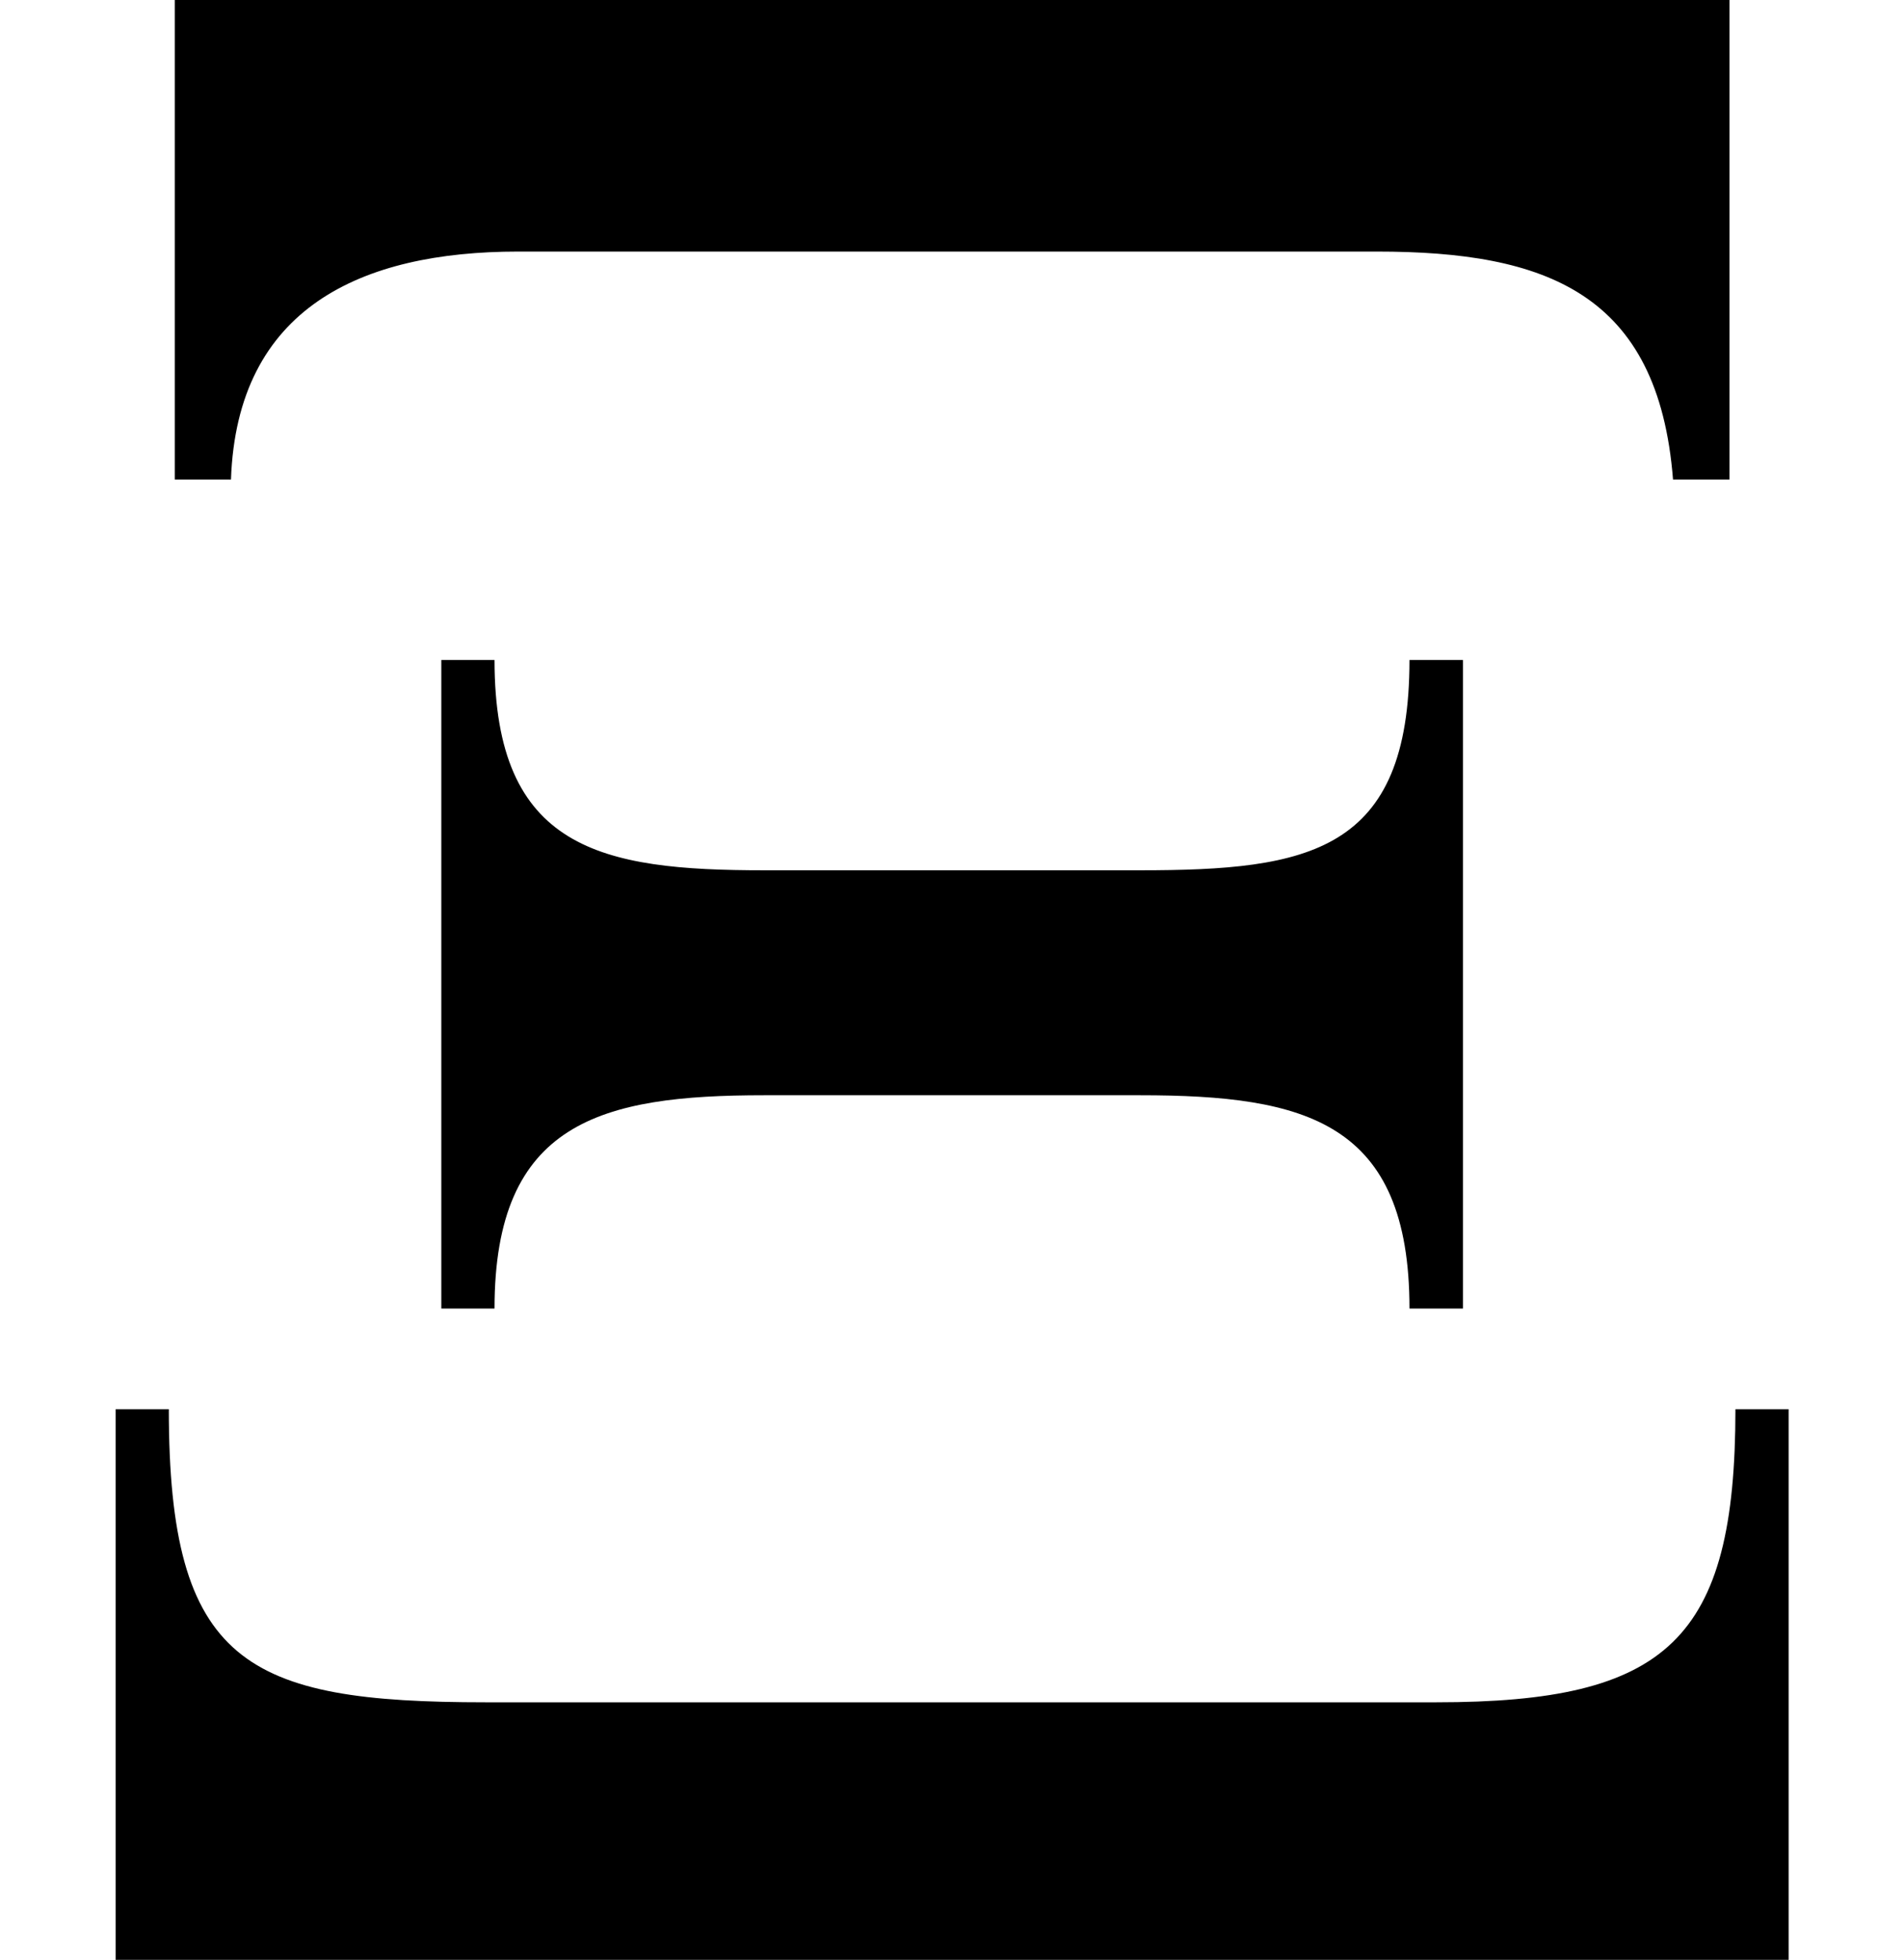 <?xml version='1.0' encoding='UTF-8'?>
<!-- This file was generated by dvisvgm 2.8.2 -->
<svg version='1.1' xmlns='http://www.w3.org/2000/svg' xmlns:xlink='http://www.w3.org/1999/xlink' width='7.658pt' height='7.885pt' viewBox='56.413 57.869 7.658 7.885'>
<defs>
<path id='g2-4' d='M6.956-5.955V-7.885H.703V-5.955H.929C.953-6.646 1.453-6.872 2.084-6.872H5.538C6.217-6.872 6.67-6.706 6.729-5.955H6.956ZM5.884-2.62V-5.229H5.669C5.669-4.455 5.264-4.383 4.586-4.383H3.073C2.418-4.383 1.989-4.466 1.989-5.229H1.775V-2.62H1.989C1.989-3.371 2.418-3.478 3.073-3.478H4.586C5.253-3.478 5.669-3.371 5.669-2.62H5.884ZM7.194 0V-2.215H6.98C6.98-1.286 6.706-1.036 5.777-1.036H1.953C.989-1.036 .679-1.191 .679-2.215H.465V0H7.194Z'/>
</defs>
<g id='page1'>
<use x='56.413' y='65.753' xlink:href='#g2-4'/>
</g>
</svg>